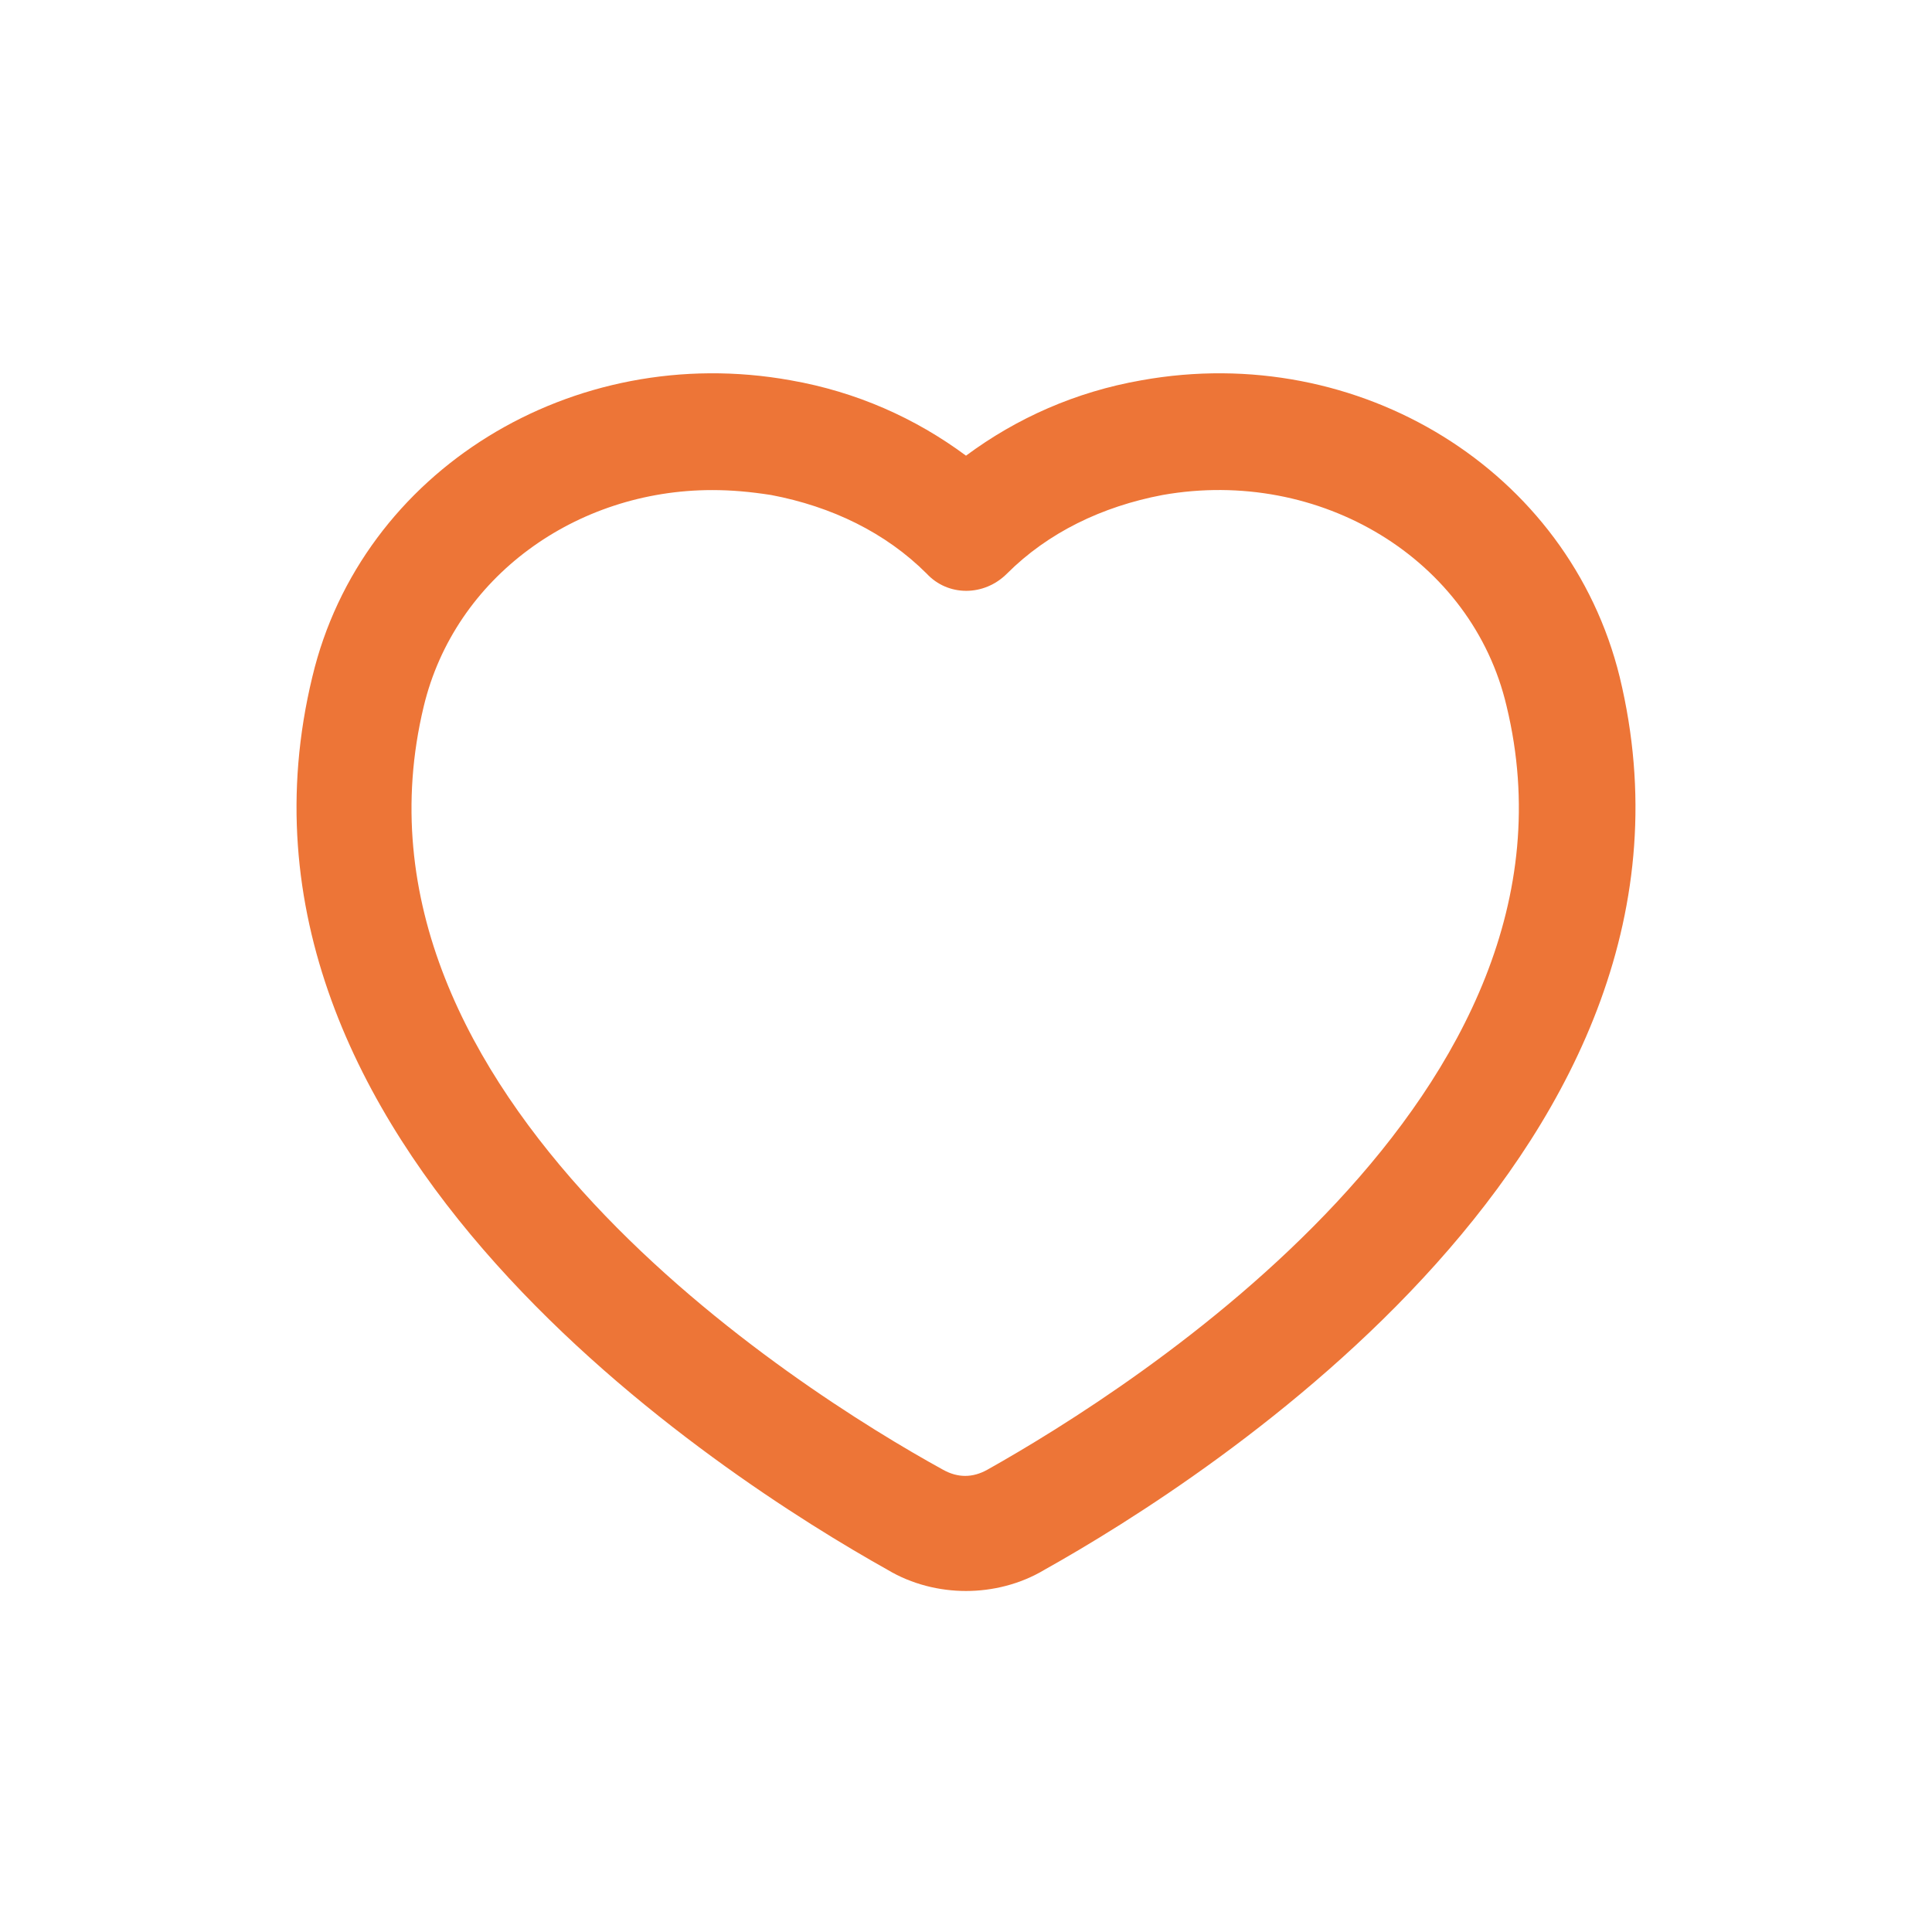 <?xml version="1.0" encoding="UTF-8"?> <svg xmlns="http://www.w3.org/2000/svg" xmlns:xlink="http://www.w3.org/1999/xlink" width="1080" zoomAndPan="magnify" viewBox="0 0 810 810" height="1080" preserveAspectRatio="xMidYMid meet" version="1.0"><defs><clipPath id="084eb9fa54"><path d="M 124 156 L 686 156 L 686 667.215 L 124 667.215 Z M 124 156 " clip-rule="nonzero"></path></clipPath></defs><g clip-path="url(#084eb9fa54)"><path fill="#ed7537" d="M 405 667.027 C 394.012 667.027 382.336 664.281 372.031 658.098 C 303.348 619.637 83.559 479.52 130.949 283.77 C 151.555 197.227 240.156 142.965 331.508 159.449 C 358.98 164.258 383.707 175.246 405 191.043 C 426.293 175.246 451.02 164.258 478.492 159.449 C 569.844 142.965 657.758 197.227 679.051 283.77 C 726.441 479.52 506.652 619.637 437.969 658.098 C 427.664 664.281 415.988 667.027 405 667.027 Z M 298.539 205.469 C 241.531 205.469 190.703 241.871 177.656 296.133 C 138.504 458.914 334.254 582.547 395.383 616.199 C 401.566 619.637 407.746 619.637 413.93 616.199 C 475.059 581.859 670.809 458.227 631.66 296.133 C 617.234 234.316 553.359 195.852 487.422 207.527 C 462.008 212.336 439.344 223.324 422.172 240.496 C 412.555 250.113 397.445 250.113 388.516 240.496 C 371.344 223.324 348.68 212.336 323.266 207.527 C 314.336 206.156 306.781 205.469 298.539 205.469 Z M 298.539 205.469 " fill-opacity="1" fill-rule="nonzero"></path></g></svg> 
